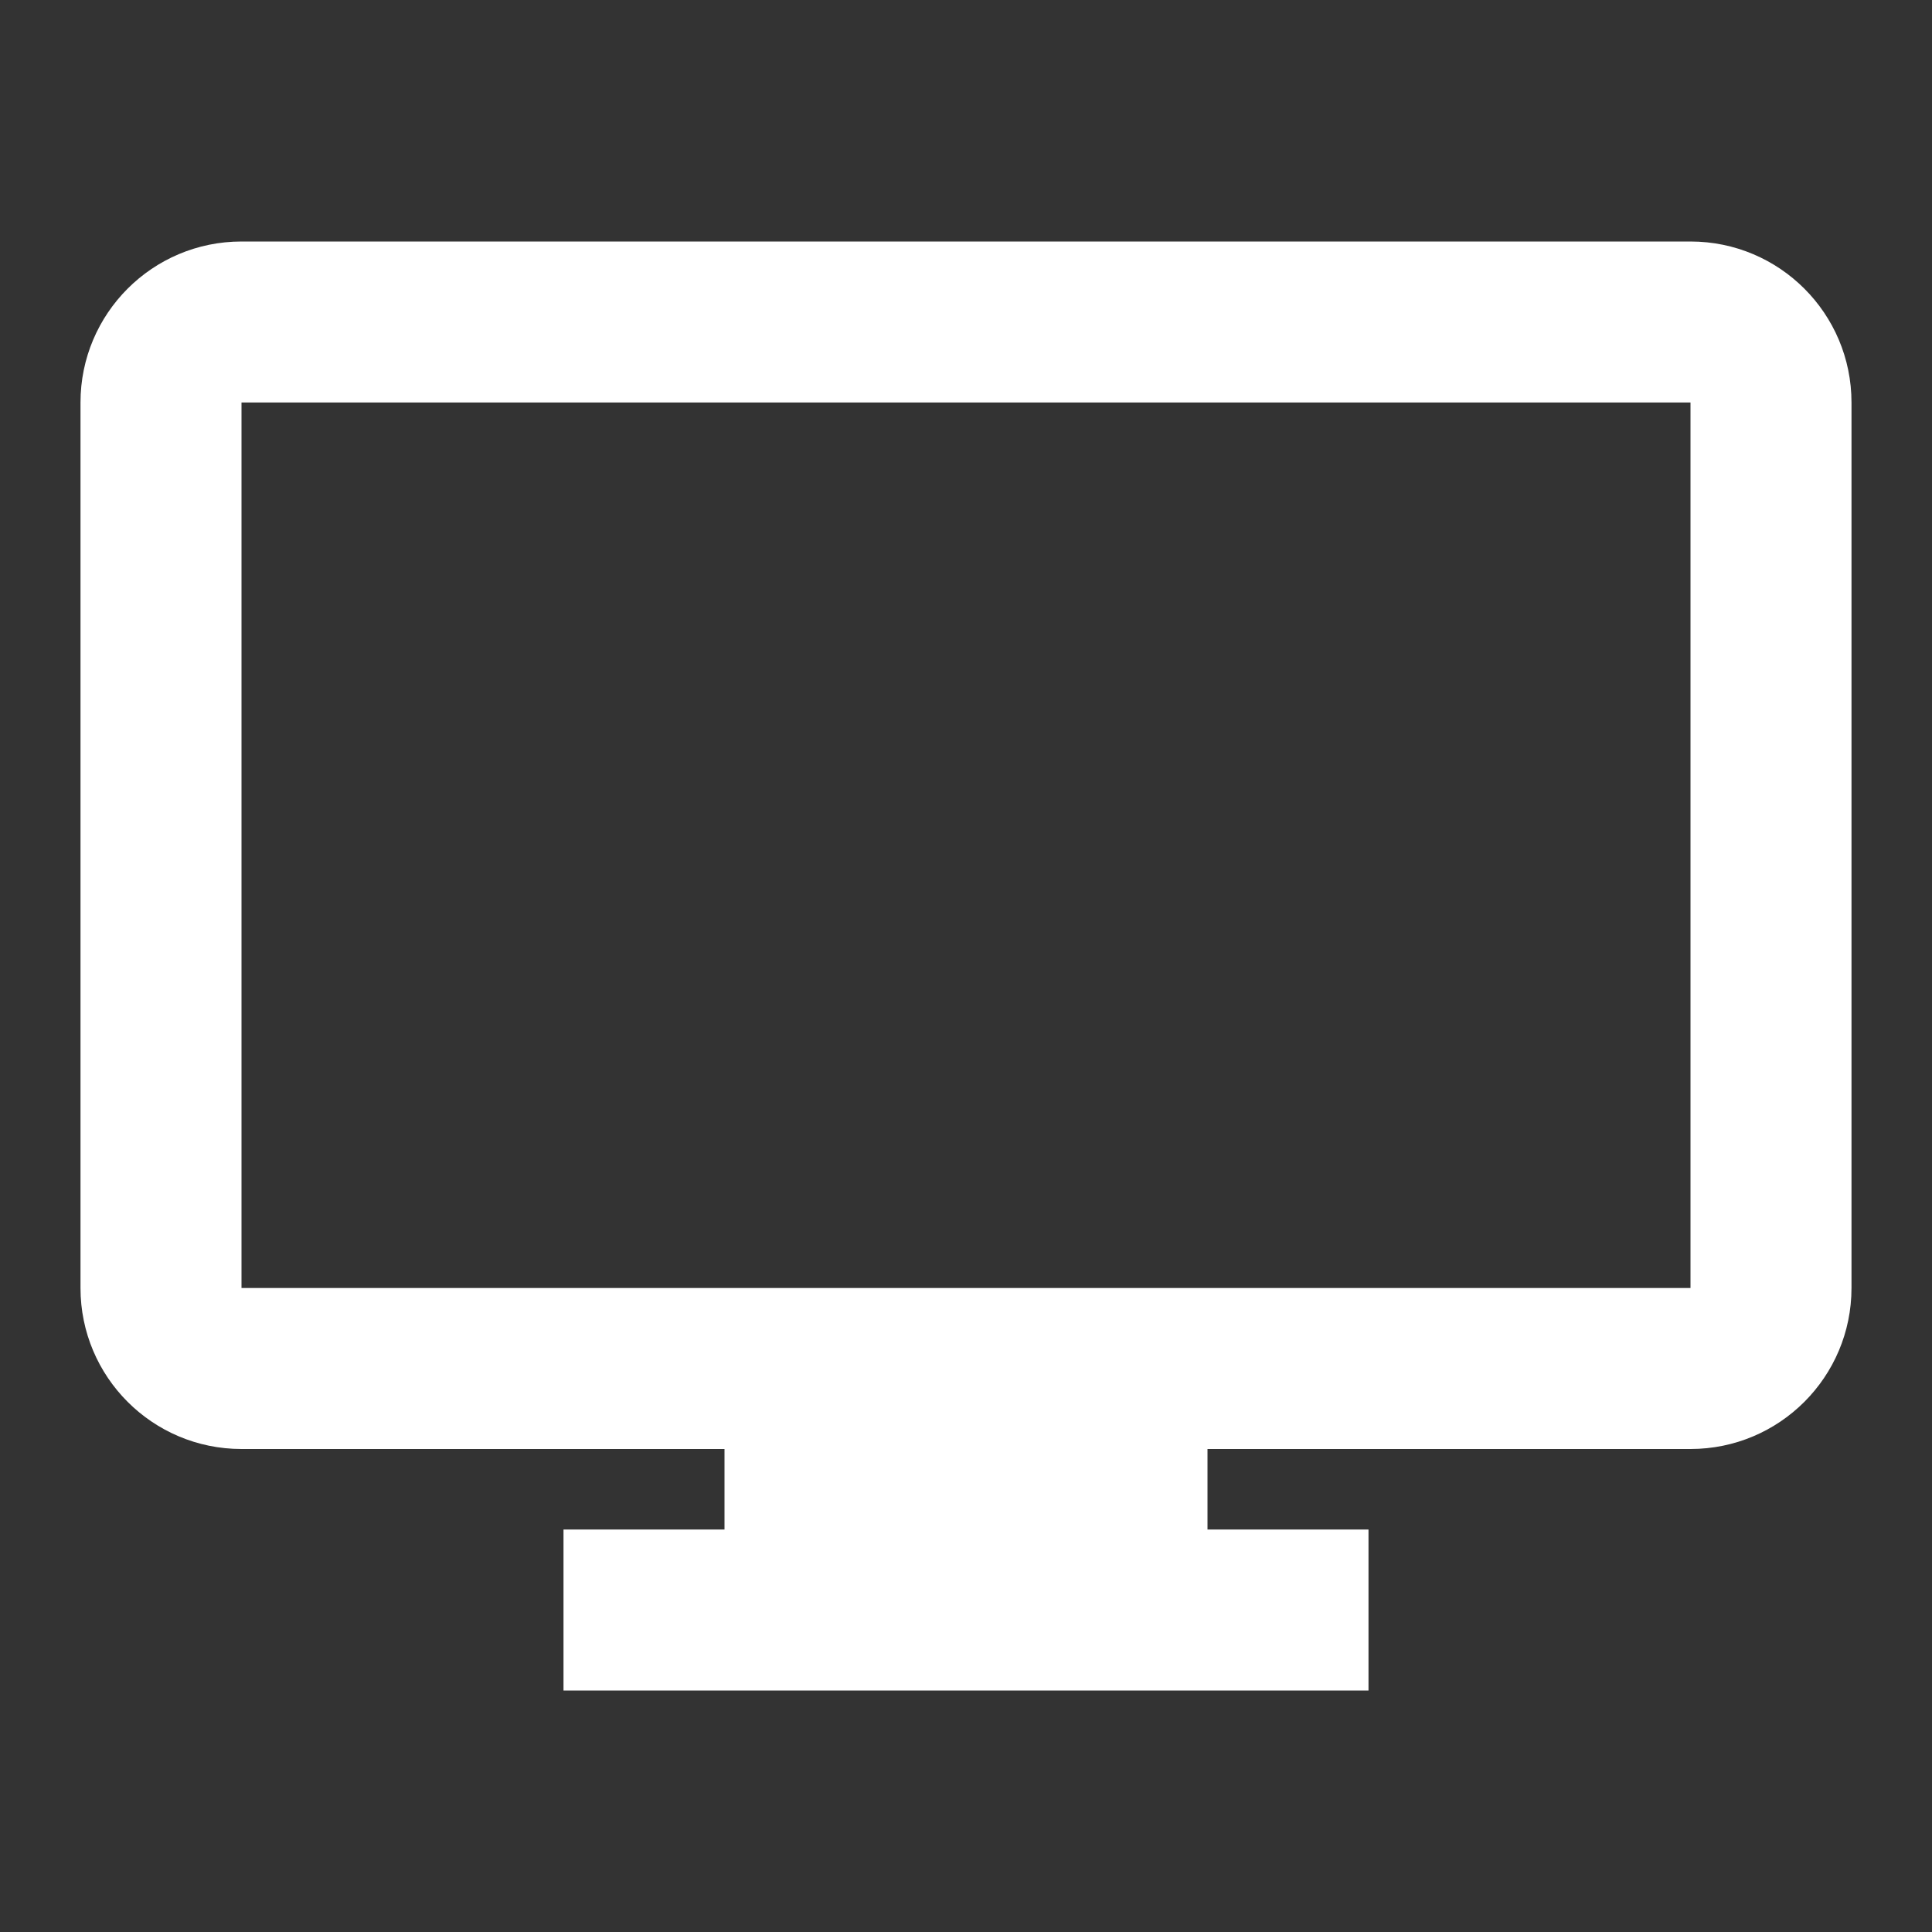 <svg fill="none" height="24" viewBox="0 0 24 24" width="24" xmlns="http://www.w3.org/2000/svg"><rect x="0" y="0" width="24" height="24" fill="#333333" stroke="none"/><path d="m17 21h-10v-2h2v-1h-6c-1.105 0-2-.895-2-2v-11c0-1.105.895-2 2-2h18c1.105 0 2 .895 2 2v11c0 1.105-.895 2-2 2h-6v1h2zm-14-16v11h18v-11z" fill="#fff"/></svg>